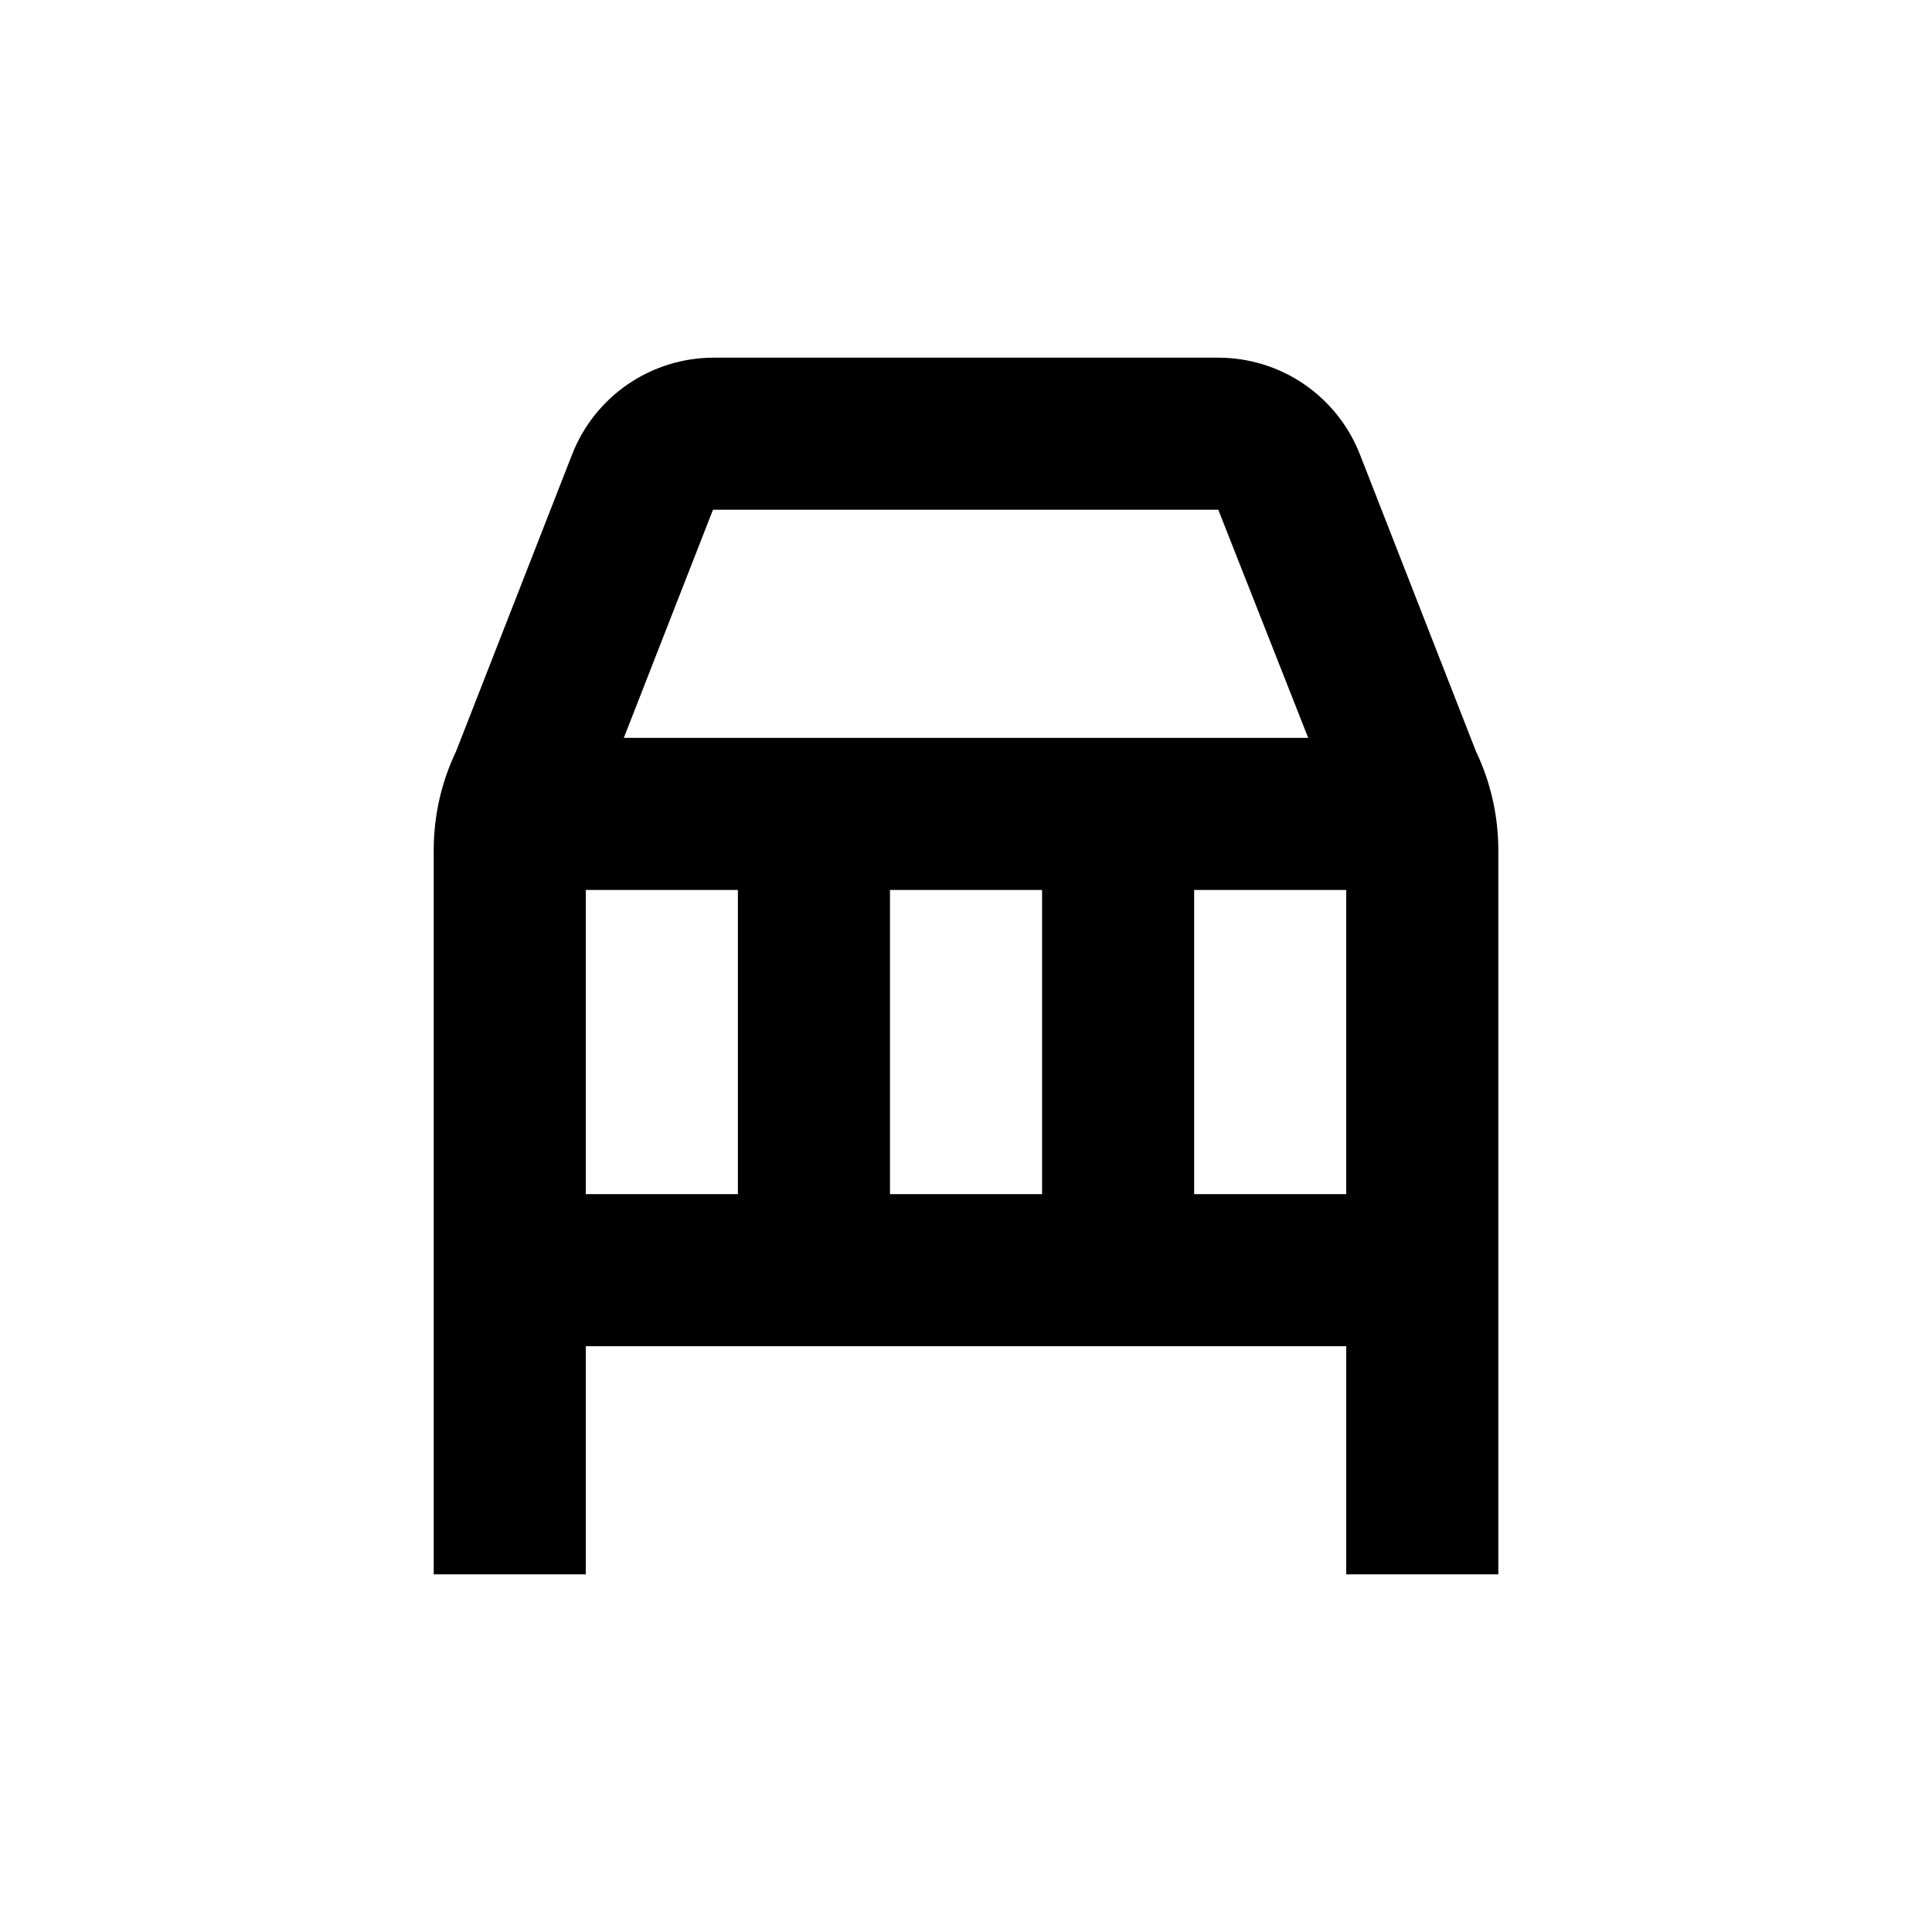 <?xml version="1.0" encoding="UTF-8"?>
<!-- Uploaded to: SVG Repo, www.svgrepo.com, Generator: SVG Repo Mixer Tools -->
<svg fill="#000000" width="800px" height="800px" version="1.1" viewBox="144 144 512 512" xmlns="http://www.w3.org/2000/svg">
 <path d="m541.07 561.22v-192c-0.012-9.051-2.043-17.98-5.945-26.148l-30.73-78.645h-0.004c-2.949-7.555-8.109-14.043-14.805-18.617-6.695-4.574-14.617-7.023-22.727-7.023h-133.71c-8.113 0-16.031 2.449-22.73 7.023-6.695 4.574-11.855 11.062-14.805 18.617l-30.734 78.645c-3.902 8.168-5.934 17.098-5.941 26.148v192h40.305v-60.457h201.52v60.457zm-74.211-282.13 23.828 60.457h-181.37l23.629-60.457zm-127.31 100.76v80.609h-40.305v-80.609zm40.305 0h40.305v80.609h-40.305zm80.609 80.609v-80.609h40.305v80.609z"/>
</svg>